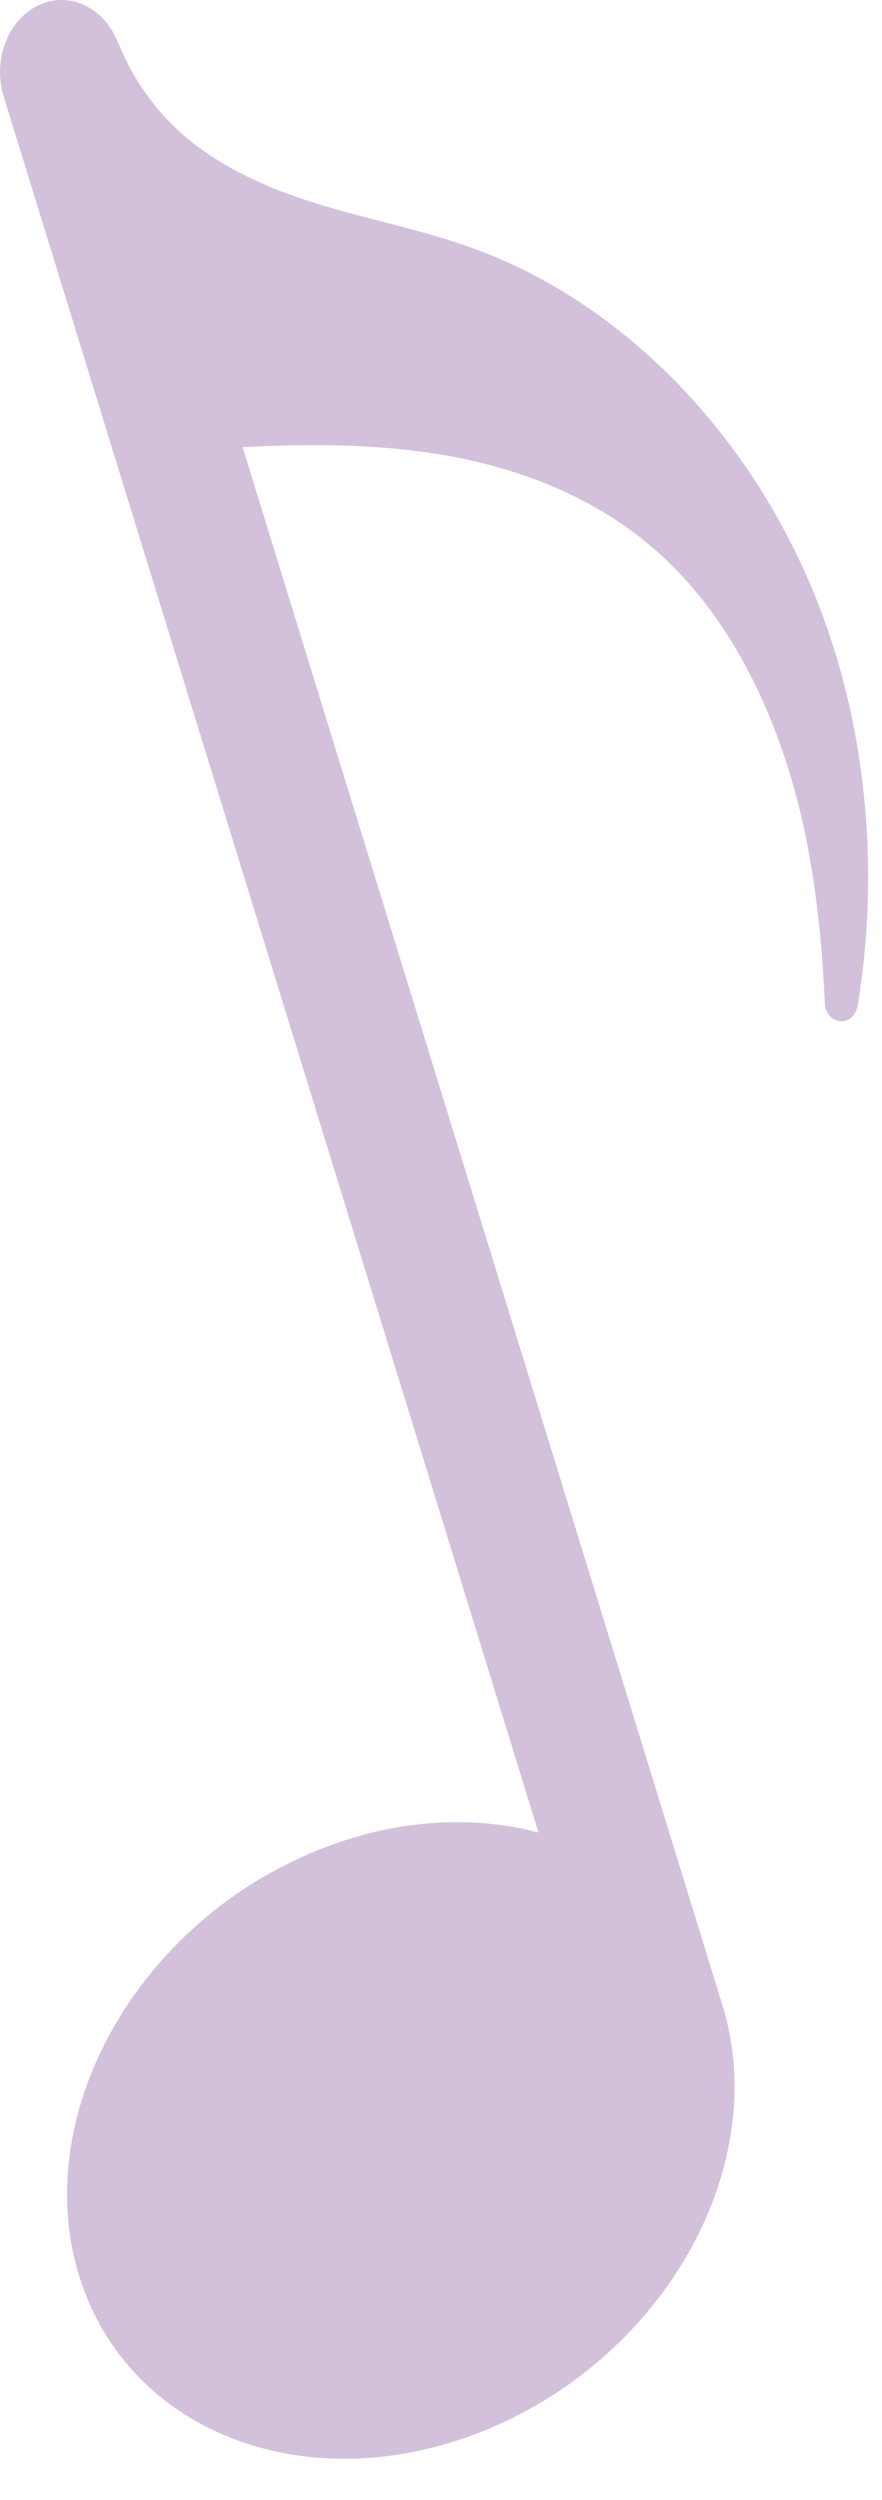 <svg width="12" height="34" viewBox="0 0 12 34" fill="none" xmlns="http://www.w3.org/2000/svg">
<g clip-path="url(#clip0_12_21)">
<path d="M11.161 8.286C10.276 5.962 8.505 4.122 6.424 3.372C5.512 3.042 4.552 2.913 3.654 2.532C2.885 2.206 2.284 1.786 1.837 1.046C1.74 0.883 1.661 0.704 1.582 0.526C1.391 0.099 0.954 -0.11 0.555 0.058C0.119 0.24 -0.106 0.801 0.05 1.311L7.326 24.921C6.393 24.674 5.312 24.744 4.246 25.193C1.829 26.211 0.41 28.787 1.077 30.95C1.744 33.113 4.242 34.043 6.659 33.026C9.077 32.008 10.496 29.432 9.829 27.269L3.301 6.081C4.109 6.04 4.916 6.035 5.716 6.14C6.869 6.29 8.017 6.691 8.919 7.482C9.968 8.402 10.613 9.791 10.931 11.231C11.103 12.017 11.186 12.826 11.221 13.637C11.234 13.947 11.618 13.982 11.668 13.676C11.968 11.874 11.799 9.963 11.161 8.286Z" fill="#D3C1DC"/>
</g>
<defs>
<clipPath id="clip0_12_21">
<rect width="11.814" height="33.436" fill="white"/>
</clipPath>
</defs>
</svg>
